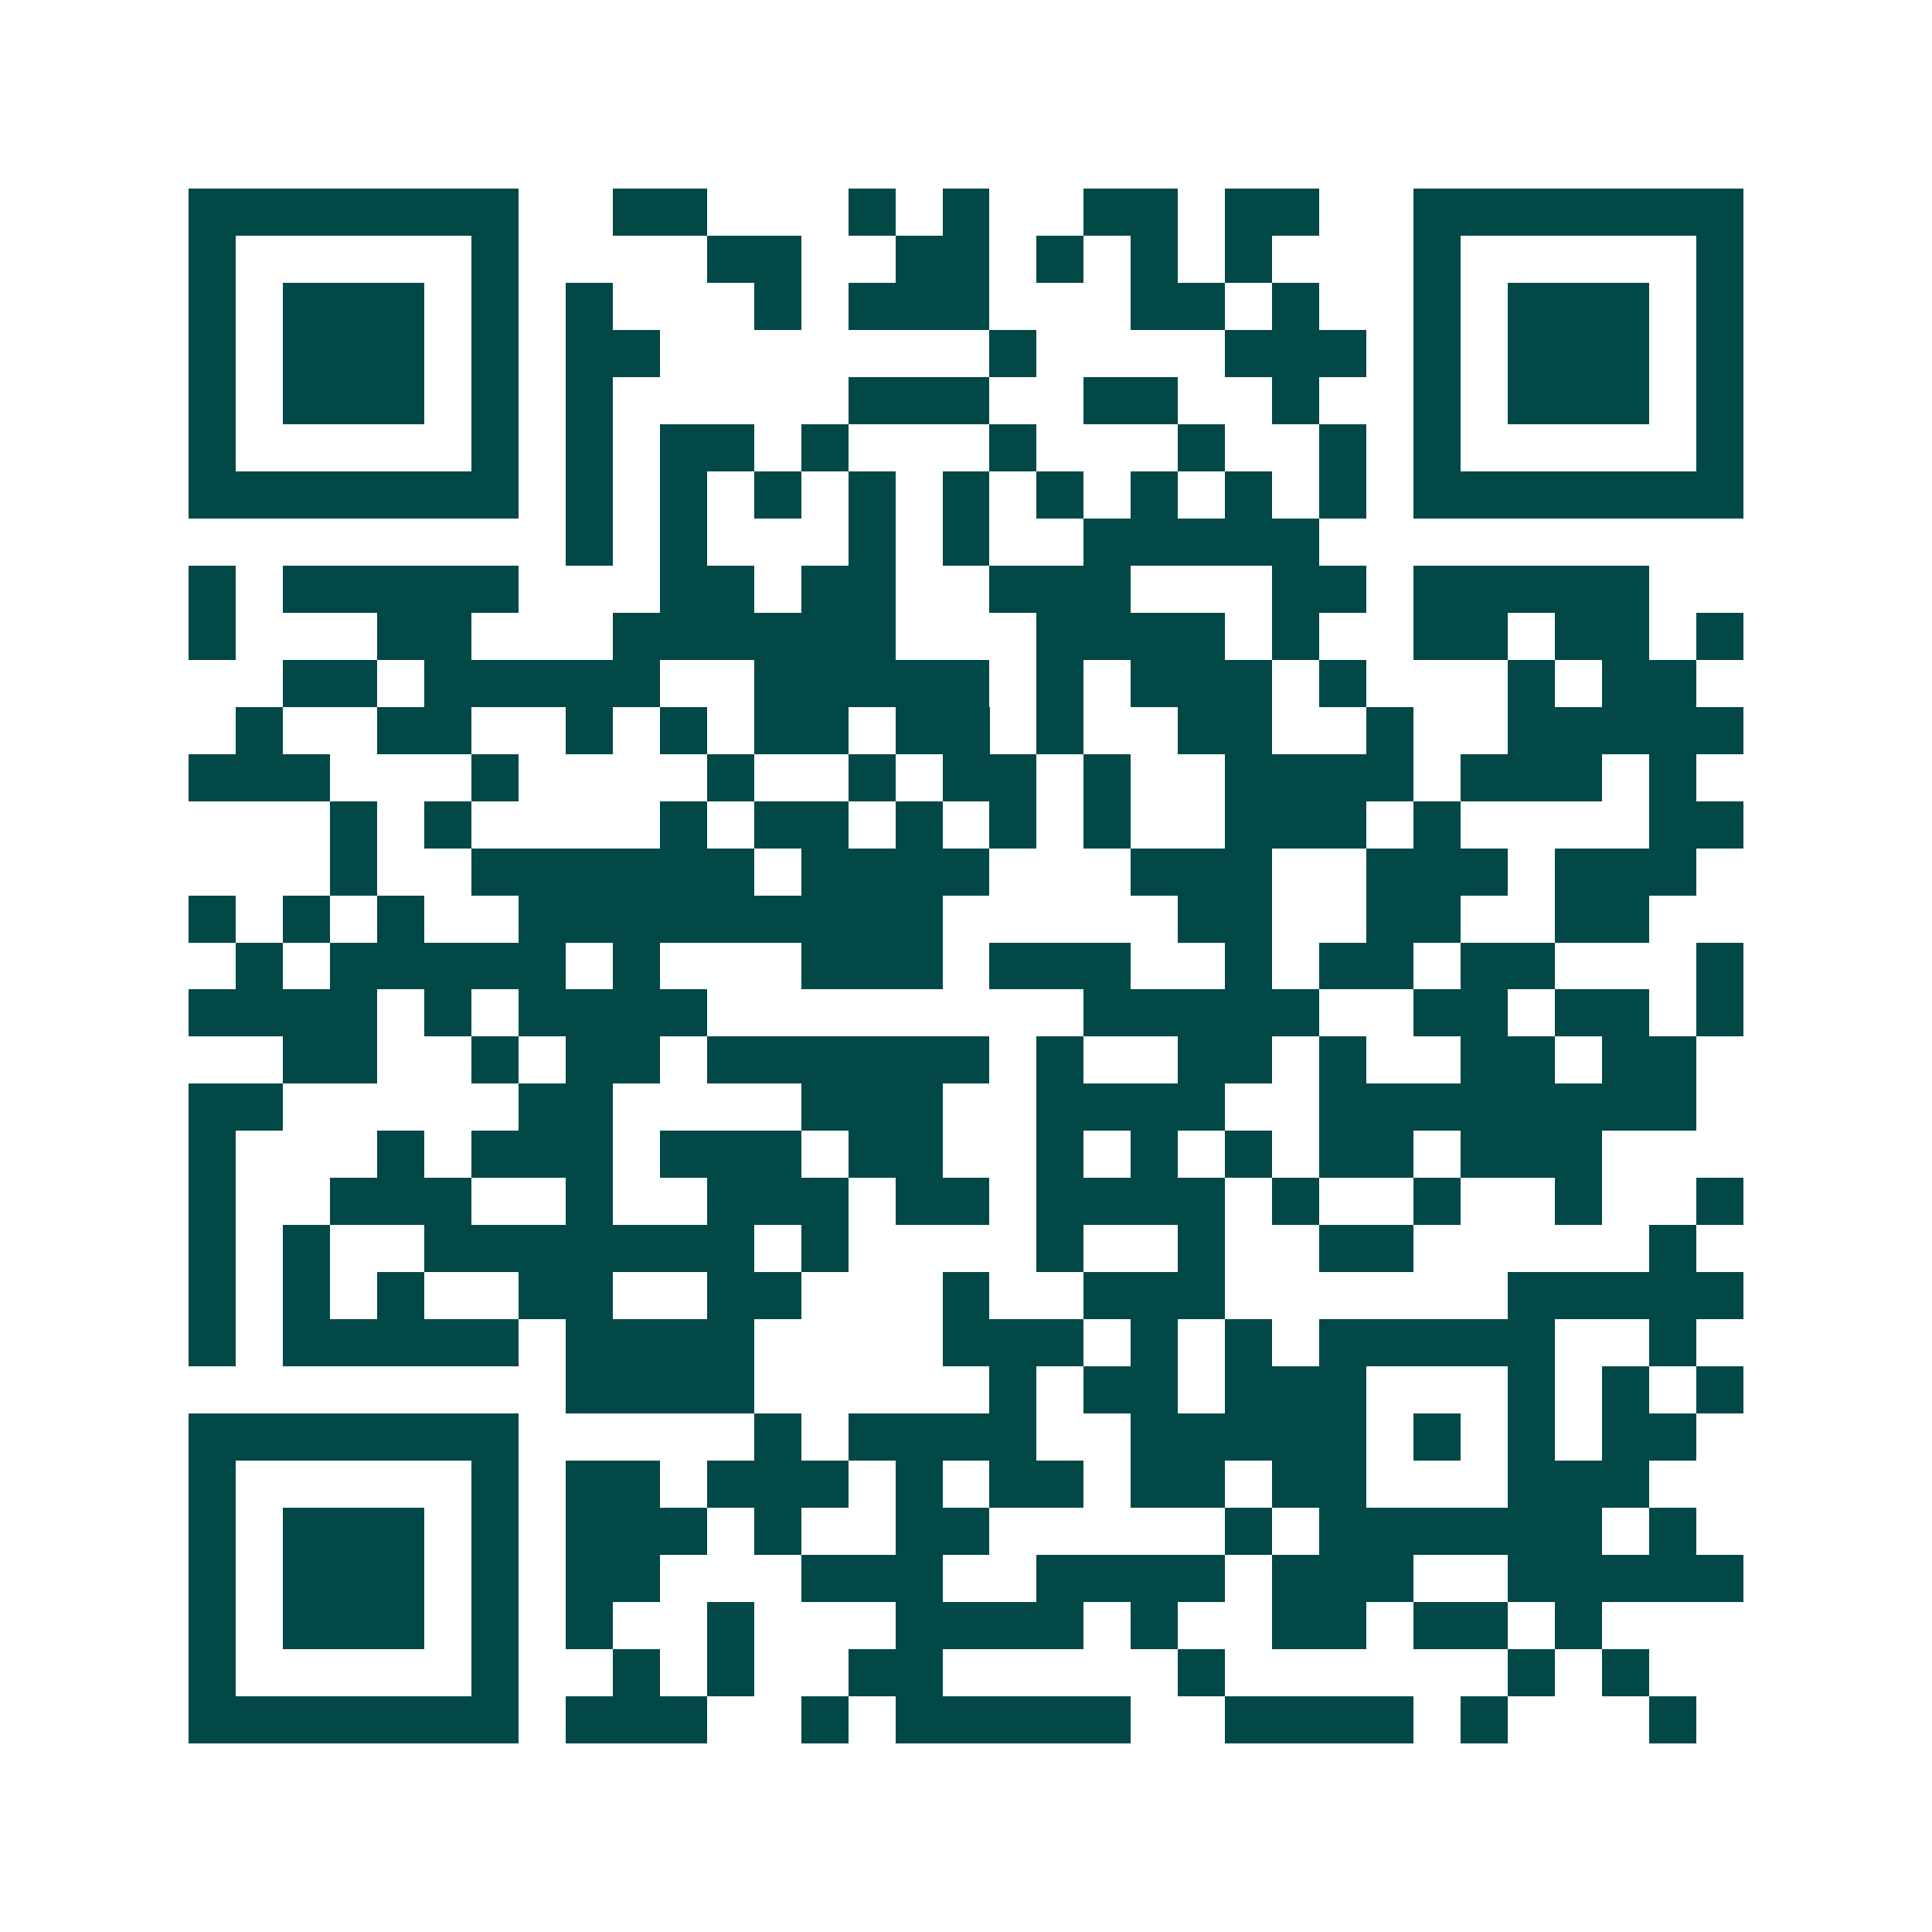 <svg xmlns="http://www.w3.org/2000/svg" width="200" height="200" viewBox="0 0 41 41" shape-rendering="crispEdges"><path fill="#ffffff" d="M0 0h41v41H0z"/><path stroke="#014847" d="M4 4.5h7m2 0h2m3 0h1m1 0h1m2 0h2m1 0h2m2 0h7M4 5.5h1m5 0h1m4 0h2m2 0h2m1 0h1m1 0h1m1 0h1m3 0h1m5 0h1M4 6.5h1m1 0h3m1 0h1m1 0h1m3 0h1m1 0h3m3 0h2m1 0h1m2 0h1m1 0h3m1 0h1M4 7.5h1m1 0h3m1 0h1m1 0h2m7 0h1m4 0h3m1 0h1m1 0h3m1 0h1M4 8.5h1m1 0h3m1 0h1m1 0h1m5 0h3m2 0h2m2 0h1m2 0h1m1 0h3m1 0h1M4 9.5h1m5 0h1m1 0h1m1 0h2m1 0h1m3 0h1m3 0h1m2 0h1m1 0h1m5 0h1M4 10.5h7m1 0h1m1 0h1m1 0h1m1 0h1m1 0h1m1 0h1m1 0h1m1 0h1m1 0h1m1 0h7M12 11.5h1m1 0h1m3 0h1m1 0h1m2 0h5M4 12.5h1m1 0h5m3 0h2m1 0h2m2 0h3m3 0h2m1 0h5M4 13.5h1m3 0h2m3 0h6m3 0h4m1 0h1m2 0h2m1 0h2m1 0h1M6 14.5h2m1 0h5m2 0h5m1 0h1m1 0h3m1 0h1m3 0h1m1 0h2M5 15.5h1m2 0h2m2 0h1m1 0h1m1 0h2m1 0h2m1 0h1m2 0h2m2 0h1m2 0h5M4 16.5h3m3 0h1m4 0h1m2 0h1m1 0h2m1 0h1m2 0h4m1 0h3m1 0h1M7 17.5h1m1 0h1m4 0h1m1 0h2m1 0h1m1 0h1m1 0h1m2 0h3m1 0h1m4 0h2M7 18.5h1m2 0h6m1 0h4m3 0h3m2 0h3m1 0h3M4 19.5h1m1 0h1m1 0h1m2 0h9m5 0h2m2 0h2m2 0h2M5 20.5h1m1 0h5m1 0h1m3 0h3m1 0h3m2 0h1m1 0h2m1 0h2m3 0h1M4 21.5h4m1 0h1m1 0h4m8 0h5m2 0h2m1 0h2m1 0h1M6 22.5h2m2 0h1m1 0h2m1 0h6m1 0h1m2 0h2m1 0h1m2 0h2m1 0h2M4 23.5h2m5 0h2m4 0h3m2 0h4m2 0h8M4 24.5h1m3 0h1m1 0h3m1 0h3m1 0h2m2 0h1m1 0h1m1 0h1m1 0h2m1 0h3M4 25.5h1m2 0h3m2 0h1m2 0h3m1 0h2m1 0h4m1 0h1m2 0h1m2 0h1m2 0h1M4 26.5h1m1 0h1m2 0h7m1 0h1m4 0h1m2 0h1m2 0h2m5 0h1M4 27.5h1m1 0h1m1 0h1m2 0h2m2 0h2m3 0h1m2 0h3m6 0h5M4 28.5h1m1 0h5m1 0h4m4 0h3m1 0h1m1 0h1m1 0h5m2 0h1M12 29.5h4m5 0h1m1 0h2m1 0h3m3 0h1m1 0h1m1 0h1M4 30.5h7m5 0h1m1 0h4m2 0h5m1 0h1m1 0h1m1 0h2M4 31.5h1m5 0h1m1 0h2m1 0h3m1 0h1m1 0h2m1 0h2m1 0h2m3 0h3M4 32.5h1m1 0h3m1 0h1m1 0h3m1 0h1m2 0h2m5 0h1m1 0h6m1 0h1M4 33.5h1m1 0h3m1 0h1m1 0h2m3 0h3m2 0h4m1 0h3m2 0h5M4 34.5h1m1 0h3m1 0h1m1 0h1m2 0h1m3 0h4m1 0h1m2 0h2m1 0h2m1 0h1M4 35.5h1m5 0h1m2 0h1m1 0h1m2 0h2m5 0h1m6 0h1m1 0h1M4 36.5h7m1 0h3m2 0h1m1 0h5m2 0h4m1 0h1m3 0h1"/></svg>
